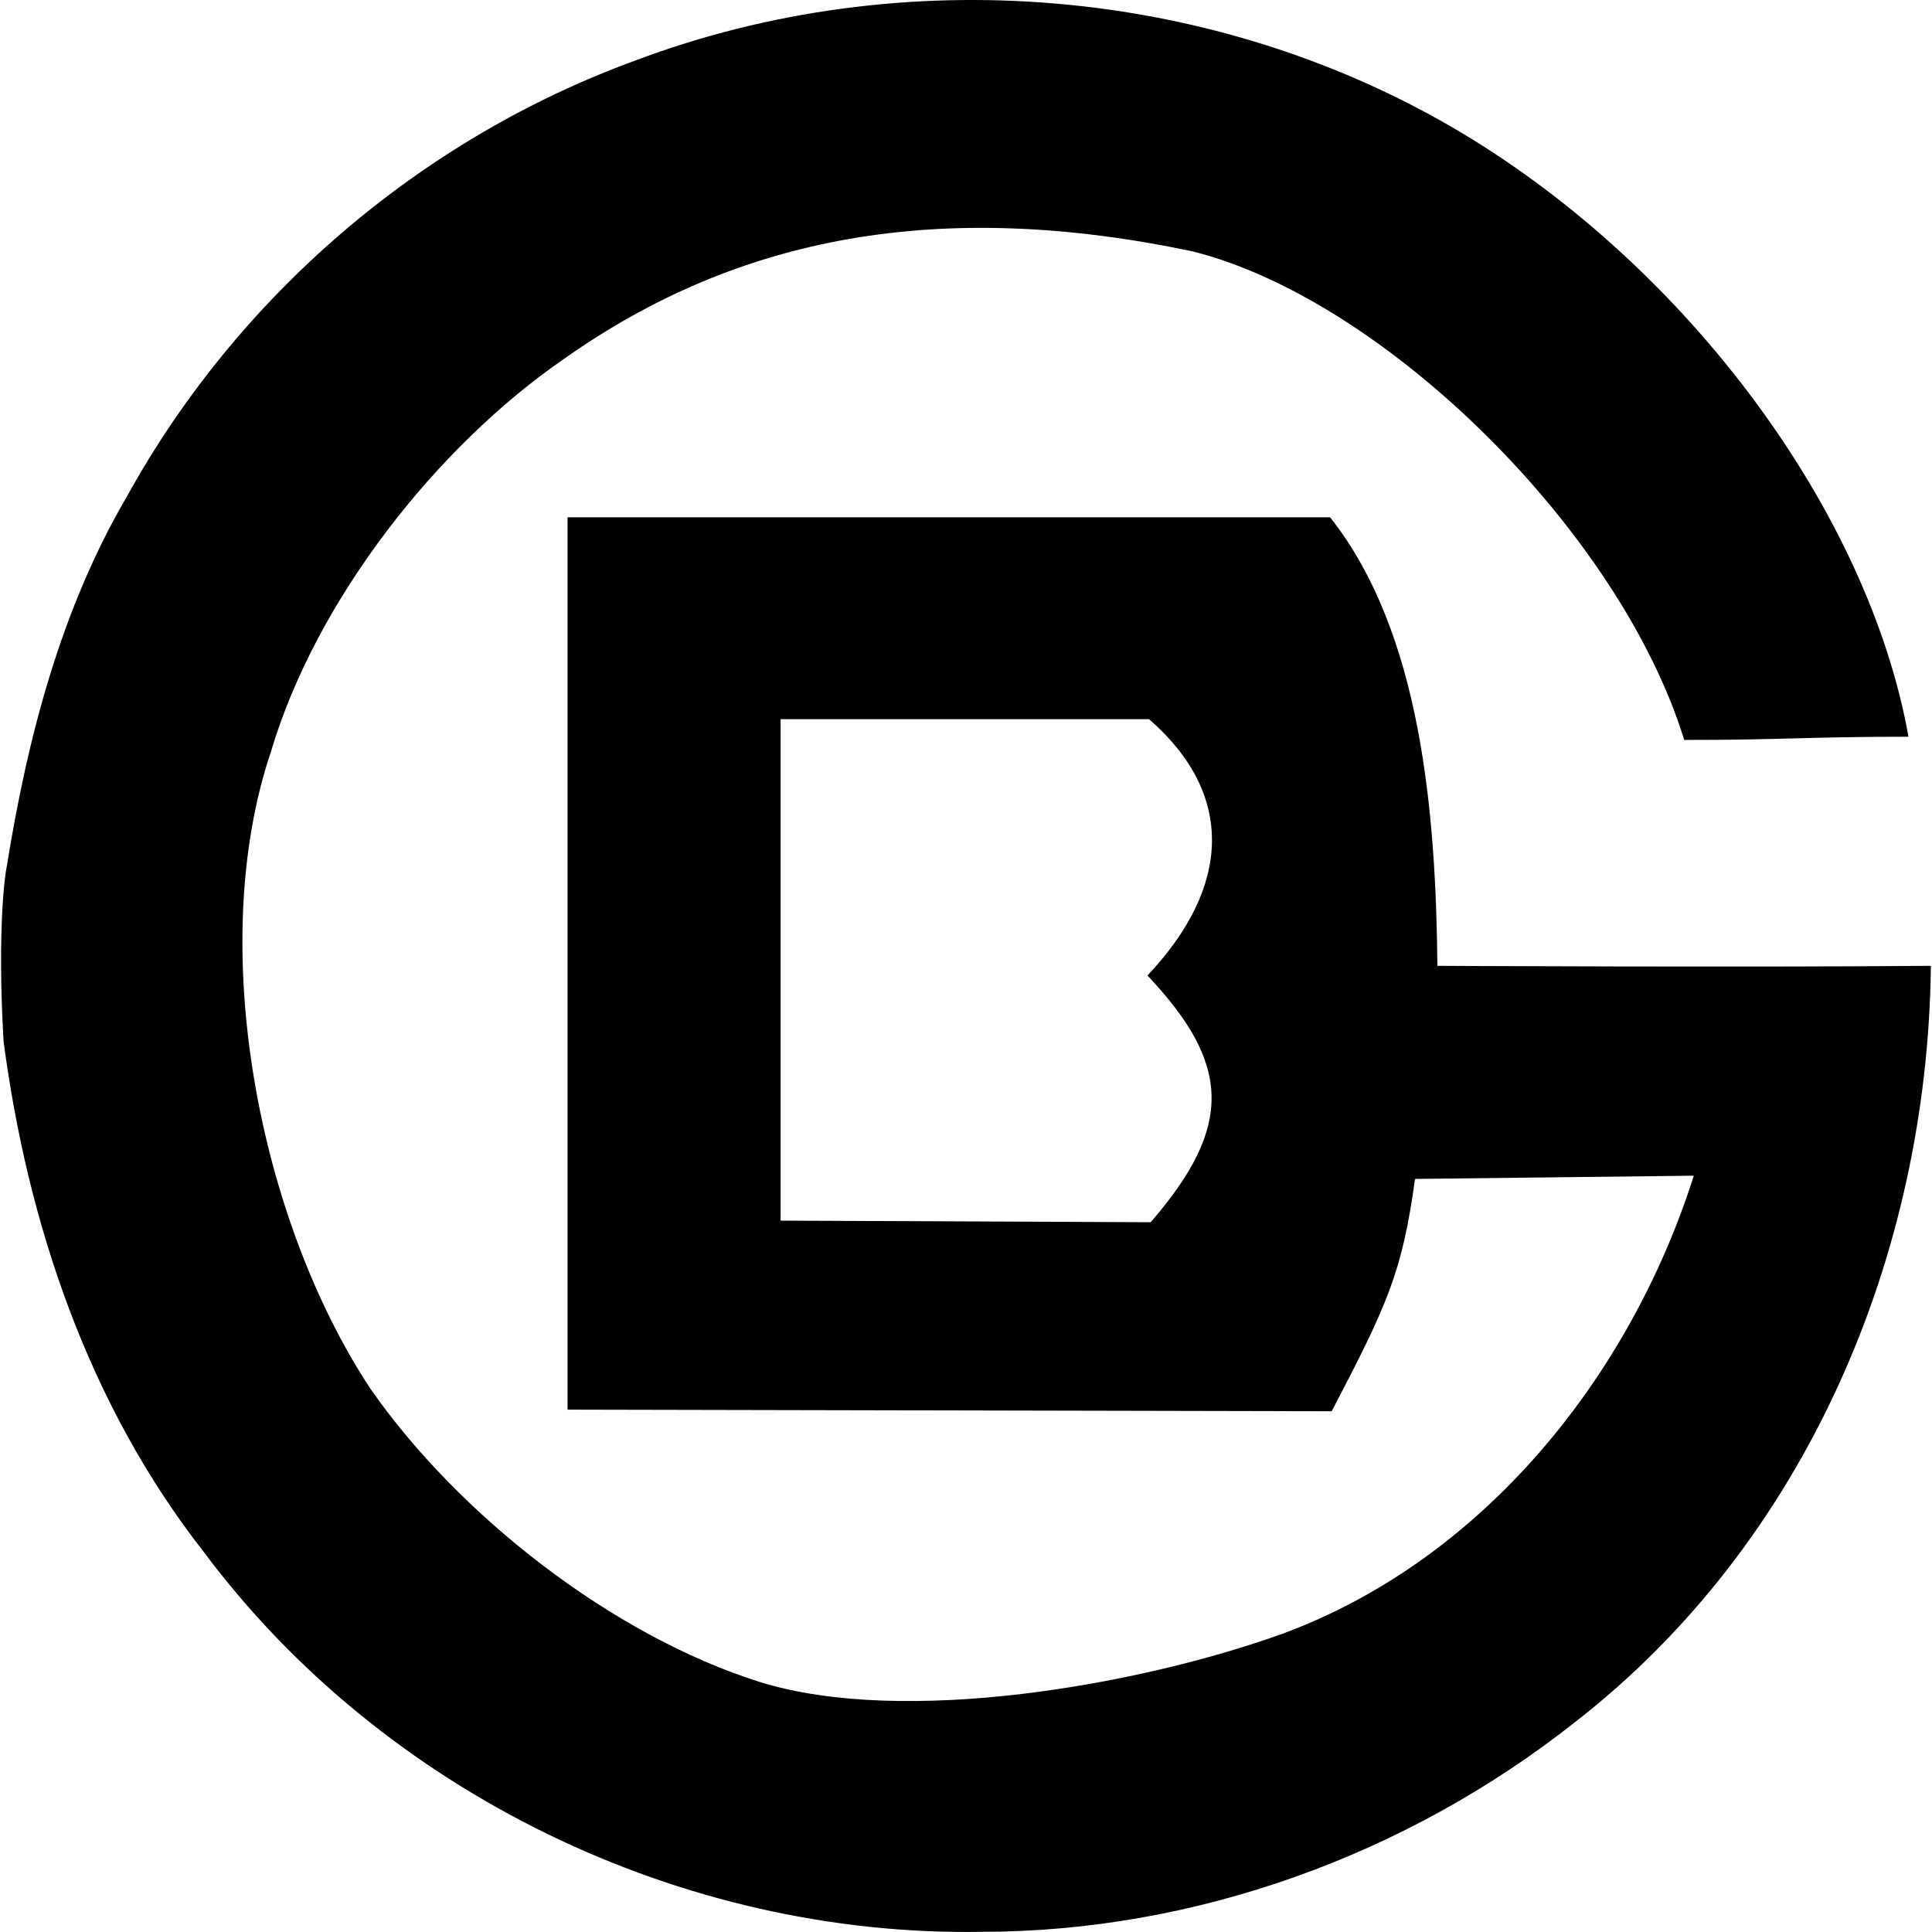 <?xml version="1.0" encoding="utf-8"?>
<svg fill="#000000" width="800px" height="800px" viewBox="0 0 24 24" role="img" xmlns="http://www.w3.org/2000/svg"><title>Beijing Subway icon</title><path d="M7.886.754C11.209-.5 15.09-.182 18.155 1.649c2.826 1.692 5.055 4.717 5.553 7.503-1.254 0-1.552.04-2.786.04-.796-2.587-3.722-5.473-6.11-6.07-3.125-.657-5.632-.199-7.801 1.333C5.418 5.55 3.925 7.46 3.368 9.331c-.816 2.408-.159 5.811 1.234 7.921 1.095 1.572 3.005 3.065 4.836 3.642 1.791.557 4.717.04 6.488-.597 2.488-.915 4.319-3.184 5.115-5.692l-3.463.04c-.159 1.154-.338 1.552-1.035 2.886l-9.493-.02V6.426h9.473c1.135 1.433 1.314 3.682 1.333 5.572 0 0 3.801.02 6.13 0-.04 3.602-1.552 7.165-4.418 9.393-2.09 1.652-4.717 2.607-7.383 2.607-3.722.06-7.423-1.731-9.652-4.717C1.099 17.451.343 15.202.044 12.933c-.08-1.393.02-2.09.04-2.169C.343 9.152.761 7.56 1.577 6.167 2.95 3.679 5.219 1.729 7.886.754m1.811 8.18v6.229l4.597.02c1.035-1.194.995-1.97-.04-3.065 1.035-1.095 1.095-2.249.02-3.184H9.697Z"/></svg>